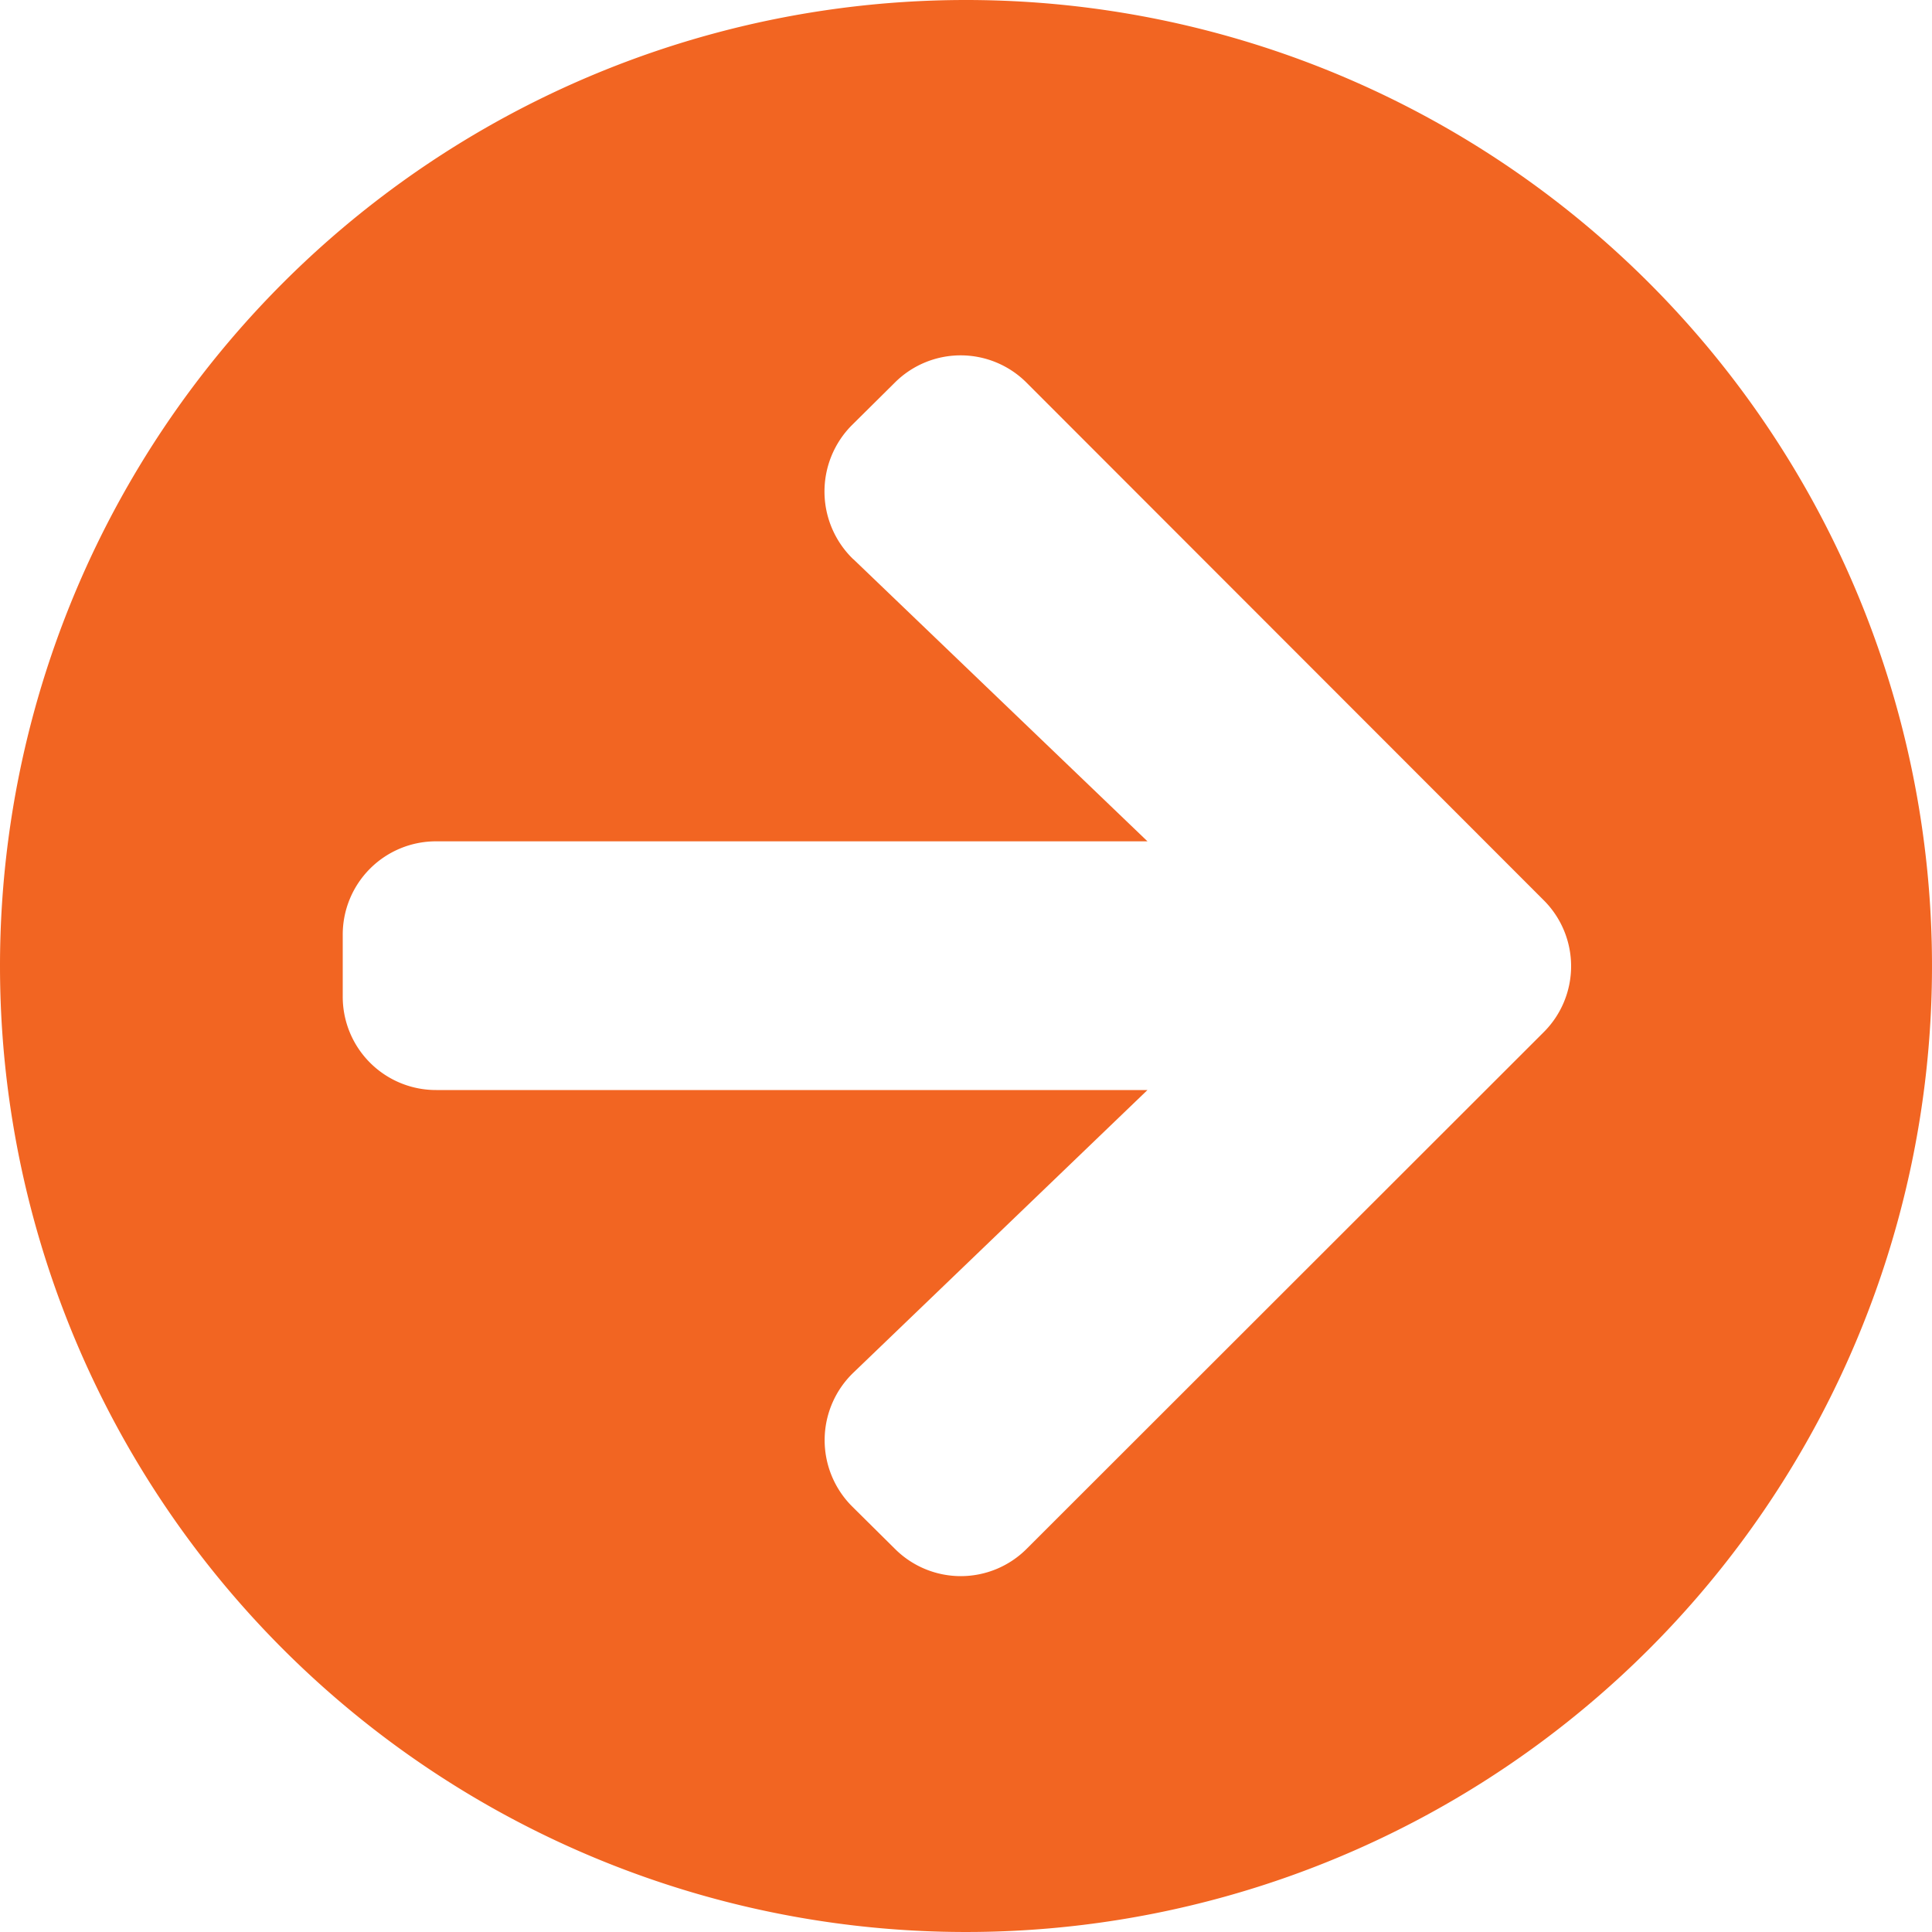 <svg xmlns="http://www.w3.org/2000/svg" width="15" height="15" viewBox="0 0 15 15">
  <path id="Icon_awesome-arrow-circle-right" data-name="Icon awesome-arrow-circle-right" d="M8.063.563a7.5,7.5,0,1,1-7.5,7.5A7.5,7.5,0,0,1,8.063.563ZM7.189,4.905l2.283,2.19H3.95a.724.724,0,0,0-.726.726V8.3a.724.724,0,0,0,.726.726H9.472L7.189,11.22a.727.727,0,0,0-.012,1.037l.333.33a.723.723,0,0,0,1.025,0l4.013-4.01a.723.723,0,0,0,0-1.025L8.534,3.535a.723.723,0,0,0-1.025,0l-.333.33a.73.73,0,0,0,.012,1.04Z" transform="translate(-0.563 -0.563)" fill="#f26522"/>
</svg>
